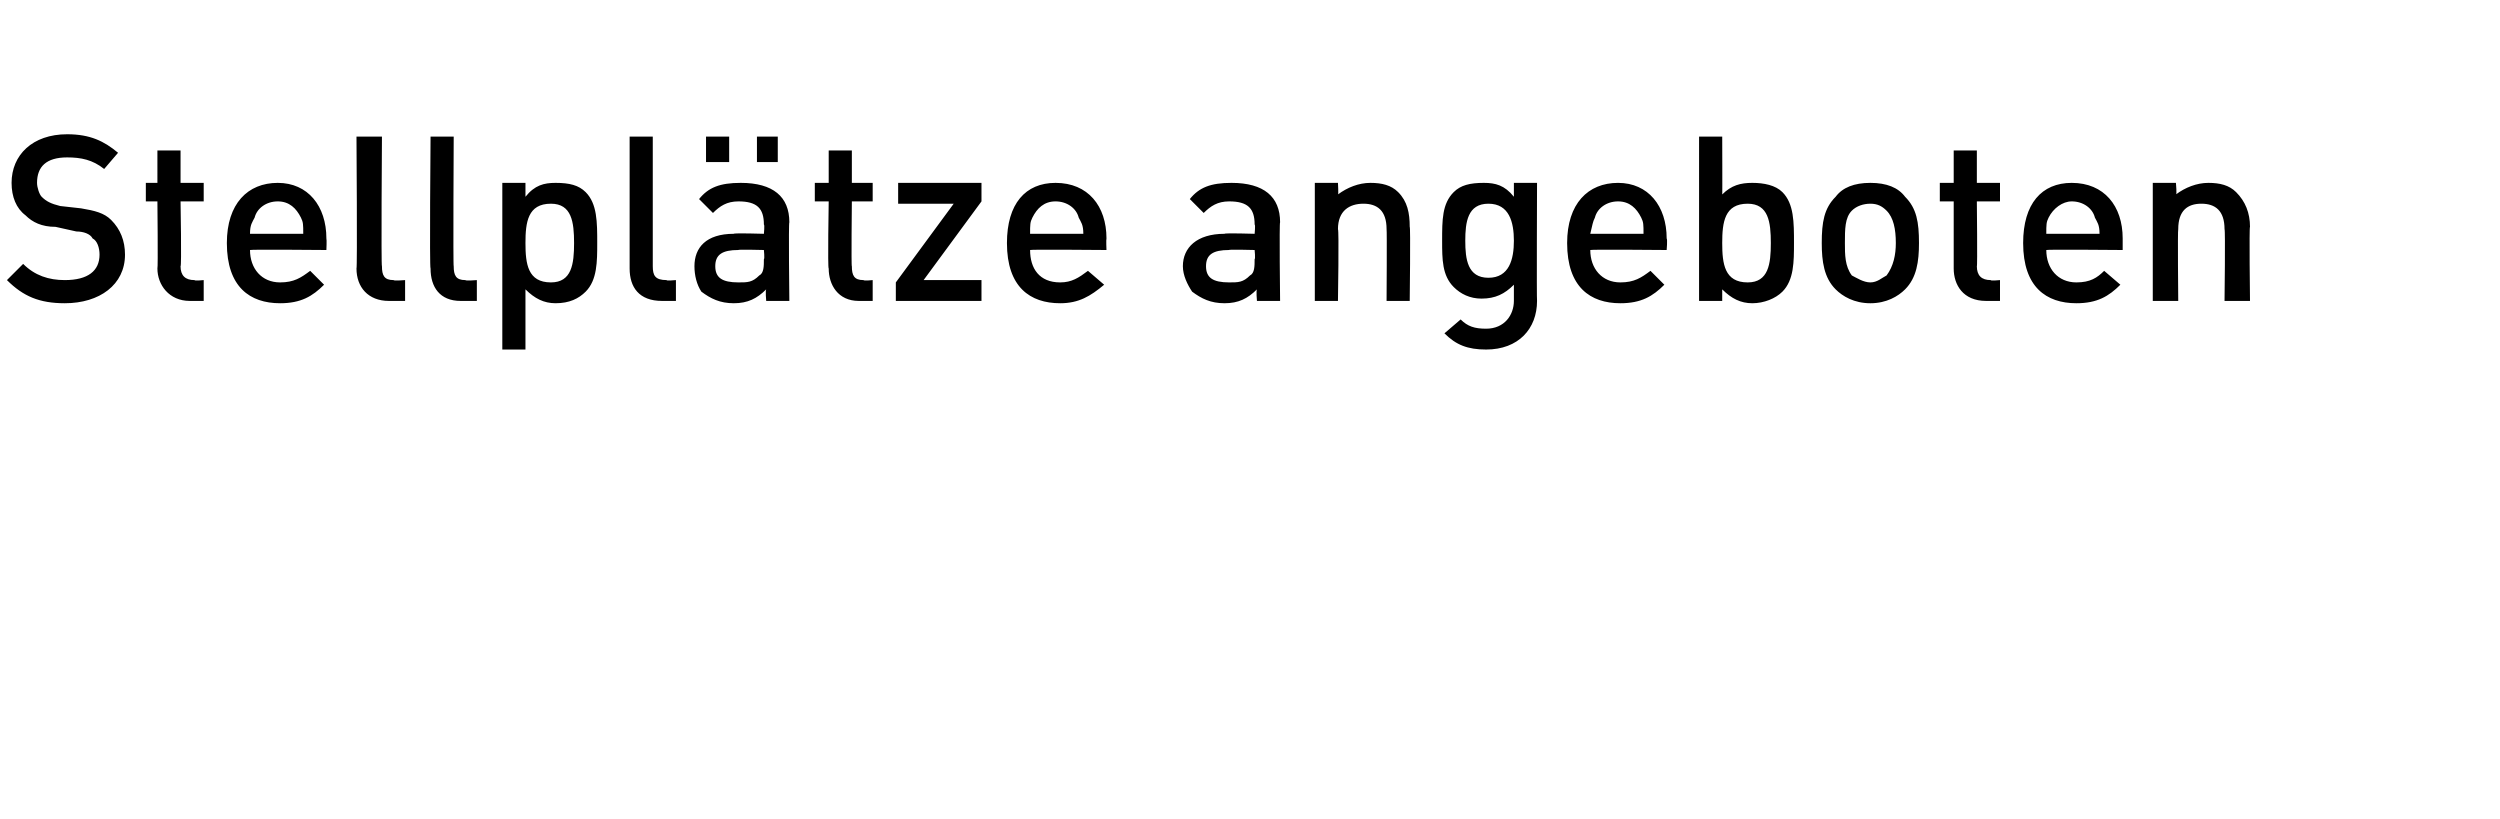 <?xml version="1.0" standalone="no"?><!DOCTYPE svg PUBLIC "-//W3C//DTD SVG 1.1//EN" "http://www.w3.org/Graphics/SVG/1.1/DTD/svg11.dtd"><svg xmlns="http://www.w3.org/2000/svg" version="1.1" width="108px" height="35.4px" viewBox="0 -5 108 35.4" style="top:-5px"><desc>Stellpl tze angeboten</desc><defs/><g id="Polygon208480"><path d="m2.8 8.1c-1.1 0-1.8-.3-2.5-1l.7-.7c.5.5 1.1.7 1.8.7c1 0 1.5-.4 1.5-1.1c0-.3-.1-.6-.3-.7c-.1-.2-.4-.3-.7-.3l-.9-.2c-.6 0-1-.2-1.3-.5C.7 4 .5 3.5.5 2.9C.5 1.7 1.4.8 2.9.8c1 0 1.6.3 2.2.8l-.6.7c-.5-.4-1-.5-1.6-.5c-.9 0-1.3.4-1.3 1.1c0 .2.1.5.2.6c.2.2.4.3.8.4l.9.1c.6.1 1 .2 1.3.5c.4.4.6.9.6 1.5c0 1.3-1.1 2.1-2.6 2.1zM8.2 8c-.9 0-1.4-.7-1.4-1.4c.03 0 0-2.9 0-2.9h-.5v-.8h.5V1.5h1v1.4h1v.8h-1s.05 2.85 0 2.8c0 .4.2.6.6.6c.01.04.4 0 .4 0v.9h-.6zm2.6-2.2c0 .8.5 1.4 1.3 1.4c.6 0 .9-.2 1.3-.5l.6.6c-.5.5-1 .8-1.9.8c-1.3 0-2.3-.7-2.3-2.6c0-1.7.9-2.6 2.2-2.6c1.3 0 2.1 1 2.1 2.4c.02.04 0 .5 0 .5c0 0-3.27-.03-3.3 0zM13 4.4c-.2-.4-.5-.7-1-.7c-.5 0-.9.3-1 .7c-.1.2-.2.3-.2.7h2.3c0-.4 0-.5-.1-.7zM16.8 8c-.9 0-1.4-.6-1.4-1.4c.04.01 0-5.7 0-5.7h1.1s-.04 5.65 0 5.6c0 .4.1.6.5.6c.01.04.5 0 .5 0v.9h-.7zm3.1 0c-.9 0-1.3-.6-1.3-1.4c-.05.01 0-5.7 0-5.7h1s-.03 5.65 0 5.6c0 .4.1.6.5.6c.02.04.5 0 .5 0v.9h-.7zm5.9-2.5c0 .8 0 1.6-.5 2.1c-.3.3-.7.5-1.3.5c-.5 0-.9-.2-1.3-.6v2.6h-1V2.9h1v.6c.4-.5.8-.6 1.3-.6c.6 0 1 .1 1.3.4c.5.5.5 1.3.5 2.2zm-1 0c0-.9-.1-1.7-1-1.7c-1 0-1.1.8-1.1 1.7c0 .9.1 1.7 1.1 1.7c.9 0 1-.8 1-1.7zM28.6 8c-1 0-1.4-.6-1.4-1.4V.9h1v5.6c0 .4.1.6.6.6c-.04.04.4 0 .4 0v.9h-.6zm4.5 0s-.04-.45 0-.5c-.4.4-.8.6-1.4.6c-.6 0-1-.2-1.4-.5c-.2-.3-.3-.7-.3-1.1c0-.8.5-1.4 1.7-1.4c.01-.04 1.3 0 1.3 0c0 0 .04-.4 0-.4c0-.7-.3-1-1.1-1c-.5 0-.8.2-1.1.5l-.6-.6c.4-.5.9-.7 1.8-.7c1.4 0 2.1.6 2.1 1.7c-.04.02 0 3.4 0 3.4h-1zM33 5.8s-1.13-.03-1.1 0c-.7 0-1 .2-1 .7c0 .5.3.7 1 .7c.4 0 .6 0 .9-.3c.2-.1.2-.4.2-.7c.04-.02 0-.4 0-.4zM32.7 2V.9h.9v1.1h-.9zm-2.2 0V.9h1v1.1h-1zm6.6 6c-.9 0-1.3-.7-1.3-1.4c-.05 0 0-2.9 0-2.9h-.6v-.8h.6V1.5h1v1.4h.9v.8h-.9s-.03 2.85 0 2.8c0 .4.1.6.5.6c.03.04.4 0 .4 0v.9h-.6zm1.6 0v-.8l2.5-3.4h-2.4v-.9h3.6v.8l-2.5 3.4h2.5v.9h-3.7zm5.8-2.2c0 .8.4 1.4 1.3 1.4c.5 0 .8-.2 1.2-.5l.7.6c-.6.5-1.1.8-1.9.8c-1.3 0-2.3-.7-2.3-2.6c0-1.7.8-2.6 2.1-2.6c1.4 0 2.2 1 2.2 2.4c-.02.04 0 .5 0 .5c0 0-3.31-.03-3.3 0zm2.1-1.4c-.1-.4-.5-.7-1-.7c-.5 0-.8.3-1 .7c-.1.2-.1.3-.1.7h2.3c0-.4-.1-.5-.2-.7zM54.3 8s-.04-.45 0-.5c-.4.4-.8.6-1.4.6c-.6 0-1-.2-1.4-.5c-.2-.3-.4-.7-.4-1.1c0-.8.6-1.4 1.8-1.4c.01-.04 1.3 0 1.3 0c0 0 .04-.4 0-.4c0-.7-.3-1-1.1-1c-.5 0-.8.2-1.1.5l-.6-.6c.4-.5.9-.7 1.8-.7c1.4 0 2.1.6 2.1 1.7c-.04.02 0 3.4 0 3.4h-1zm-.1-2.2s-1.13-.03-1.1 0c-.7 0-1 .2-1 .7c0 .5.3.7 1 .7c.4 0 .6 0 .9-.3c.2-.1.2-.4.2-.7c.04-.02 0-.4 0-.4zM59.9 8s.02-3.08 0-3.1c0-.8-.4-1.1-1-1.1c-.6 0-1.1.3-1.1 1.1c.05.02 0 3.1 0 3.1h-1V2.9h1s.03.55 0 .5c.4-.3.9-.5 1.4-.5c.5 0 .9.1 1.2.4c.4.4.5.9.5 1.5c.04-.03 0 3.2 0 3.2h-1zm4.3 2.1c-.8 0-1.3-.2-1.8-.7l.7-.6c.3.3.6.4 1.1.4c.8 0 1.2-.6 1.2-1.2v-.7c-.4.4-.8.6-1.4.6c-.5 0-.9-.2-1.2-.5c-.5-.5-.5-1.2-.5-2c0-.9 0-1.6.5-2.1c.3-.3.7-.4 1.3-.4c.5 0 .9.1 1.3.6v-.6h1s-.02 5.08 0 5.1c0 1.2-.8 2.1-2.2 2.1zm.1-6.3c-.9 0-1 .8-1 1.6c0 .8.1 1.6 1 1.6c.9 0 1.1-.8 1.1-1.6c0-.8-.2-1.6-1.1-1.6zm4.4 2c0 .8.5 1.4 1.3 1.4c.6 0 .9-.2 1.3-.5l.6.6c-.5.5-1 .8-1.9.8c-1.3 0-2.3-.7-2.3-2.6c0-1.7.9-2.6 2.2-2.6c1.3 0 2.1 1 2.1 2.4c.04.04 0 .5 0 .5c0 0-3.25-.03-3.3 0zm2.2-1.4c-.2-.4-.5-.7-1-.7c-.5 0-.9.3-1 .7c-.1.2-.1.3-.2.7h2.3c0-.4 0-.5-.1-.7zm6.6 1.1c0 .8 0 1.6-.5 2.1c-.3.3-.8.5-1.3.5c-.5 0-.9-.2-1.3-.6v.5h-1V.9h1s.01 2.55 0 2.5c.4-.4.8-.5 1.3-.5c.5 0 1 .1 1.3.4c.5.5.5 1.3.5 2.2zm-2-1.7c-1 0-1.1.8-1.1 1.7c0 .9.1 1.7 1.1 1.7c.9 0 1-.8 1-1.7c0-.9-.1-1.7-1-1.7zm6.8 3.7c-.3.3-.8.6-1.5.6c-.7 0-1.2-.3-1.5-.6c-.5-.5-.6-1.2-.6-2c0-.9.1-1.5.6-2c.3-.4.8-.6 1.5-.6c.7 0 1.2.2 1.5.6c.5.5.6 1.1.6 2c0 .8-.1 1.5-.6 2zm-.8-3.4c-.2-.2-.4-.3-.7-.3c-.3 0-.6.1-.8.3c-.3.3-.3.8-.3 1.4c0 .5 0 1 .3 1.4c.2.1.5.3.8.3c.3 0 .5-.2.7-.3c.3-.4.4-.9.4-1.4c0-.6-.1-1.1-.4-1.4zM85.8 8c-1 0-1.4-.7-1.4-1.4V3.7h-.6v-.8h.6V1.5h1v1.4h1v.8h-1s.03 2.85 0 2.8c0 .4.2.6.6.6c-.01.04.4 0 .4 0v.9h-.6zm2.6-2.2c0 .8.5 1.4 1.3 1.4c.6 0 .9-.2 1.2-.5l.7.6c-.5.5-1 .8-1.9.8c-1.3 0-2.3-.7-2.3-2.6c0-1.7.8-2.6 2.1-2.6c1.4 0 2.2 1 2.2 2.4v.5s-3.29-.03-3.3 0zm2.1-1.4c-.1-.4-.5-.7-1-.7c-.4 0-.8.3-1 .7c-.1.2-.1.3-.1.7h2.3c0-.4-.1-.5-.2-.7zM96.1 8s.04-3.08 0-3.1c0-.8-.4-1.1-1-1.1c-.6 0-1 .3-1 1.1c-.03.02 0 3.1 0 3.1H93V2.9h1s.05.55 0 .5c.4-.3.9-.5 1.4-.5c.5 0 .9.1 1.2.4c.4.4.6.9.6 1.5c-.04-.03 0 3.2 0 3.2h-1.1z" stroke="none" fill="#000"/></g></svg>